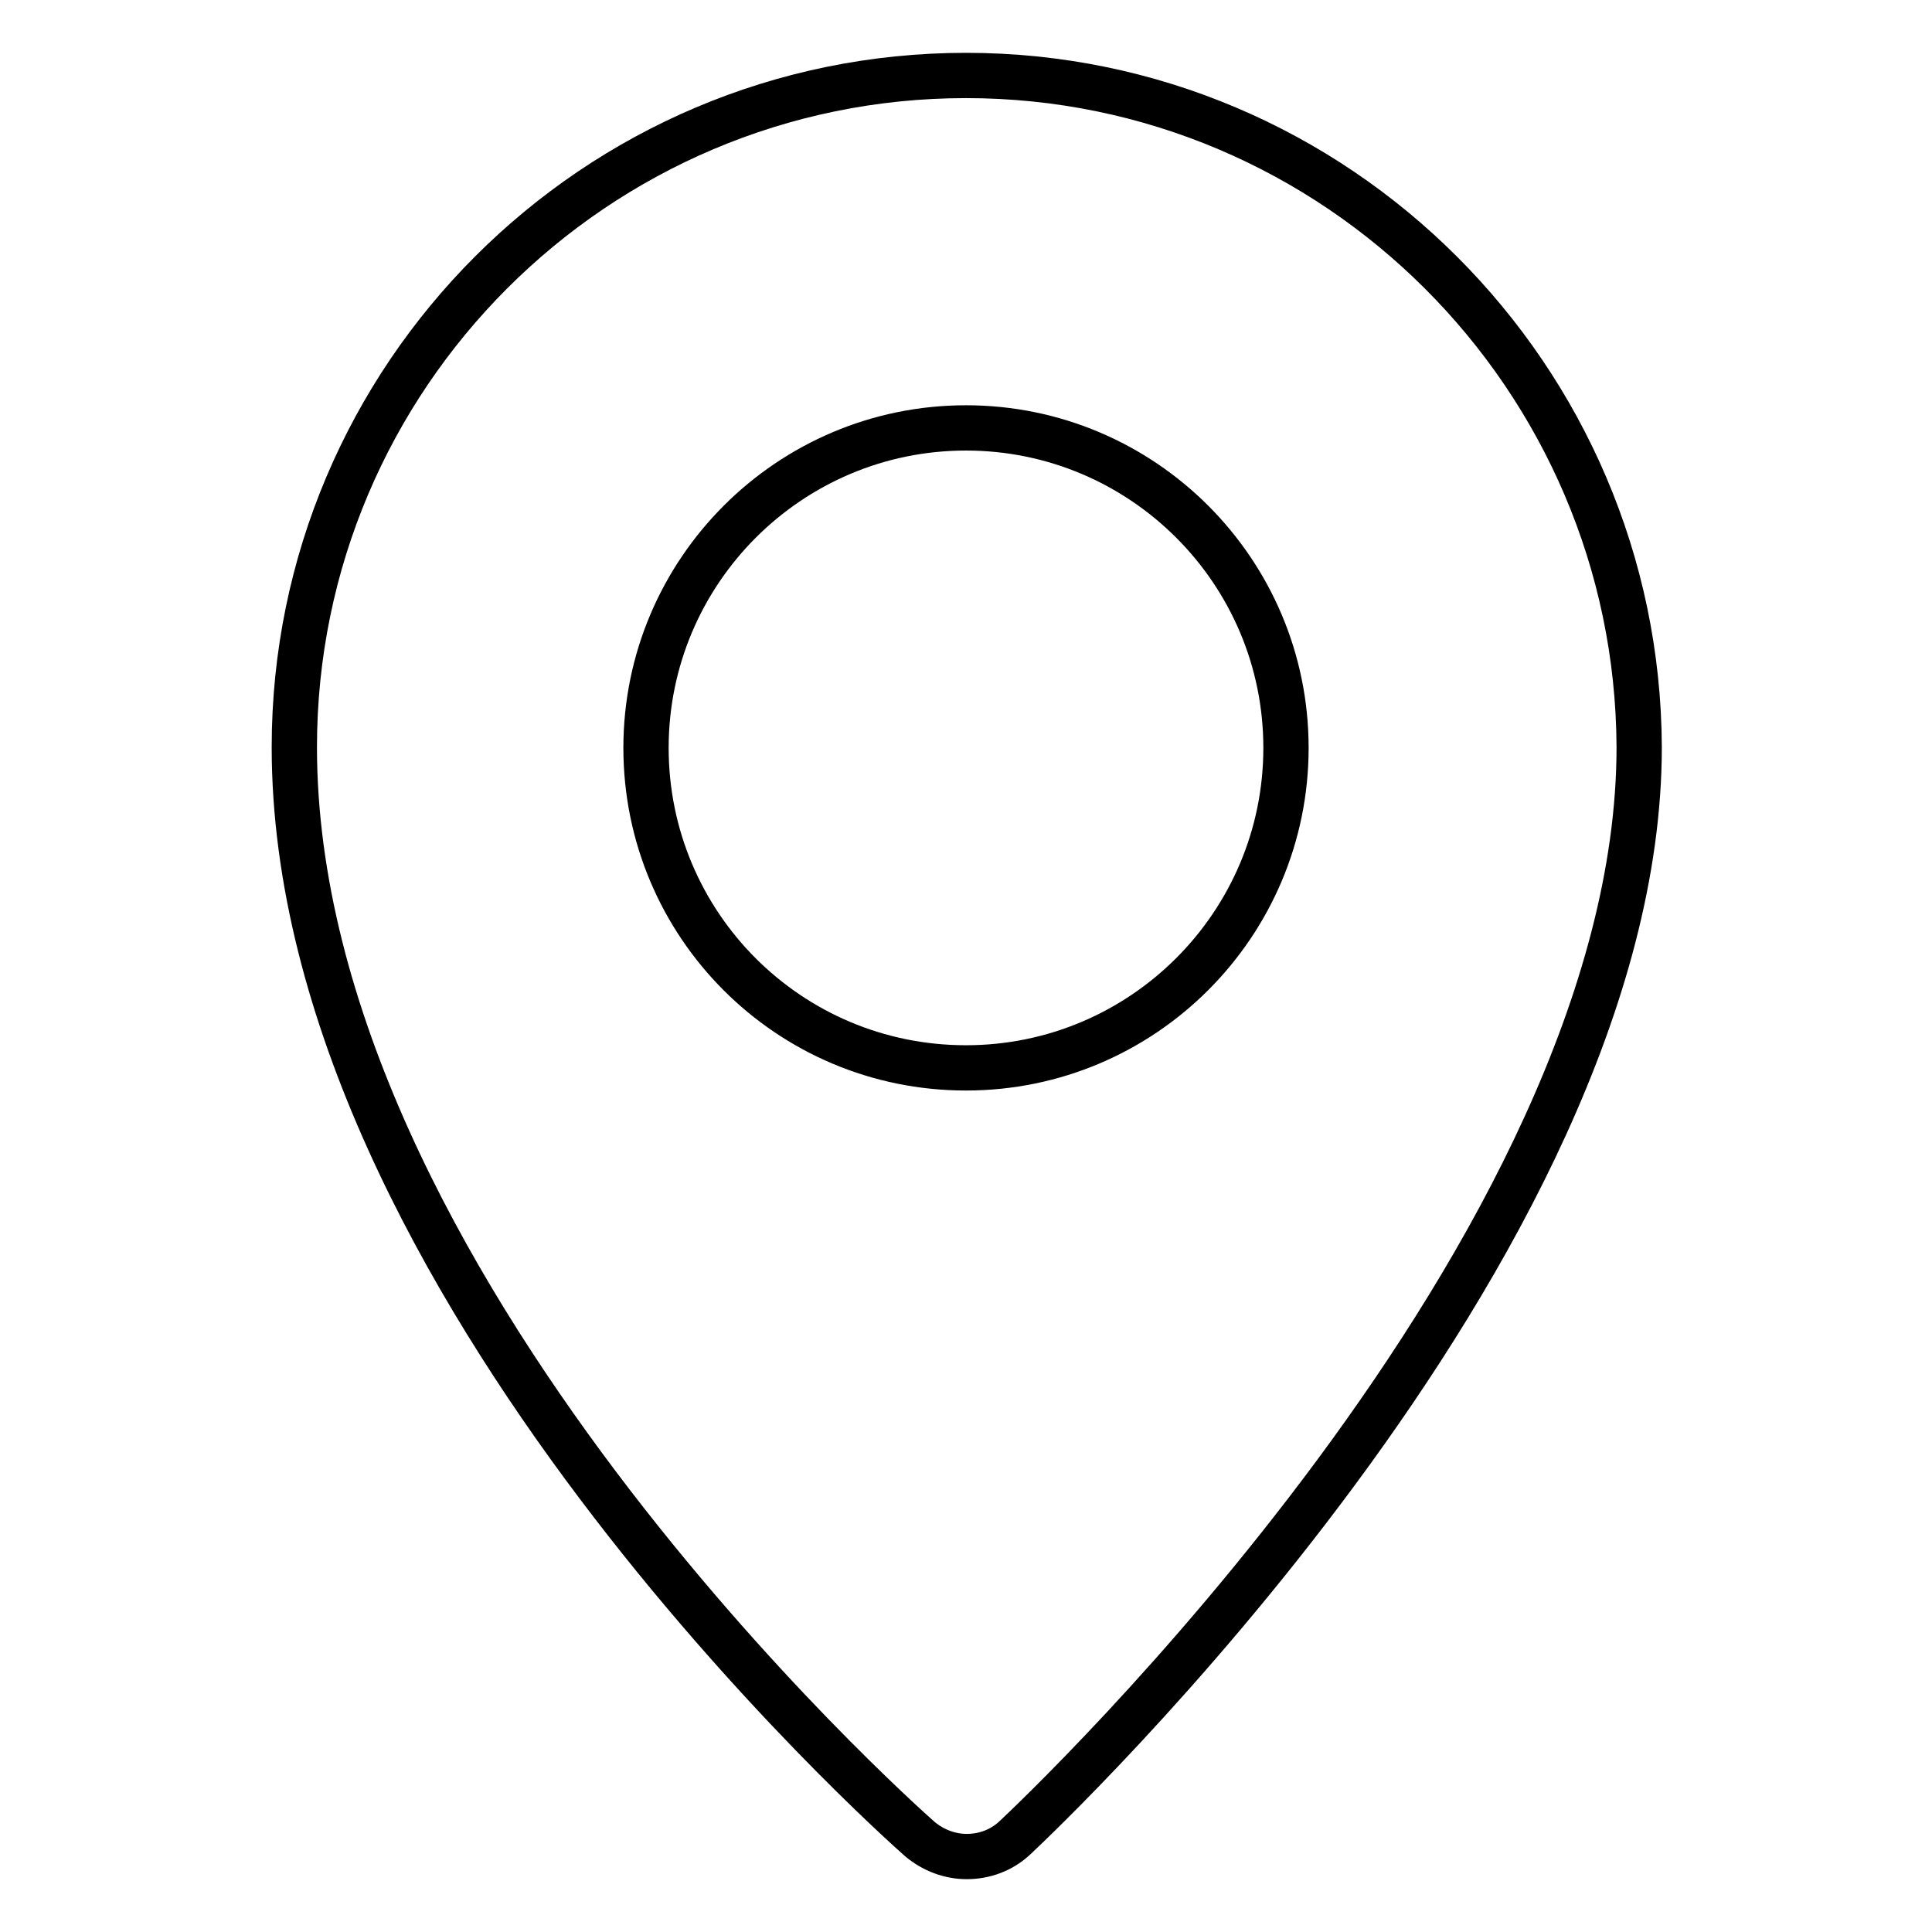 <?xml version="1.0" encoding="utf-8"?>
<!-- Svg Vector Icons : http://www.onlinewebfonts.com/icon -->
<!DOCTYPE svg PUBLIC "-//W3C//DTD SVG 1.1//EN" "http://www.w3.org/Graphics/SVG/1.1/DTD/svg11.dtd">
<svg version="1.1" xmlns="http://www.w3.org/2000/svg" xmlns:xlink="http://www.w3.org/1999/xlink" x="0px" y="0px" viewBox="0 0 256 256" enable-background="new 0 0 256 256" xml:space="preserve">
<g><g><g><path stroke-width="6" fill-opacity="0" stroke="#000000"  d="M128,10c-49.1,0-89,39.9-89,89c0,70.7,79.5,141.7,82.9,144.7c1.8,1.5,4,2.3,6.2,2.3c2.3,0,4.6-0.8,6.4-2.5c3.4-3.2,82.7-78,82.7-144.5C217,50,177.1,10,128,10z M128,141.5c-23.5,0-42.4-19-42.4-42.4c0-23.4,19-42.4,42.4-42.4c23.4,0,42.4,19,42.4,42.4C170.4,122.5,151.4,141.5,128,141.5z"/></g><g></g><g></g><g></g><g></g><g></g><g></g><g></g><g></g><g></g><g></g><g></g><g></g><g></g><g></g><g></g></g></g>
</svg>
